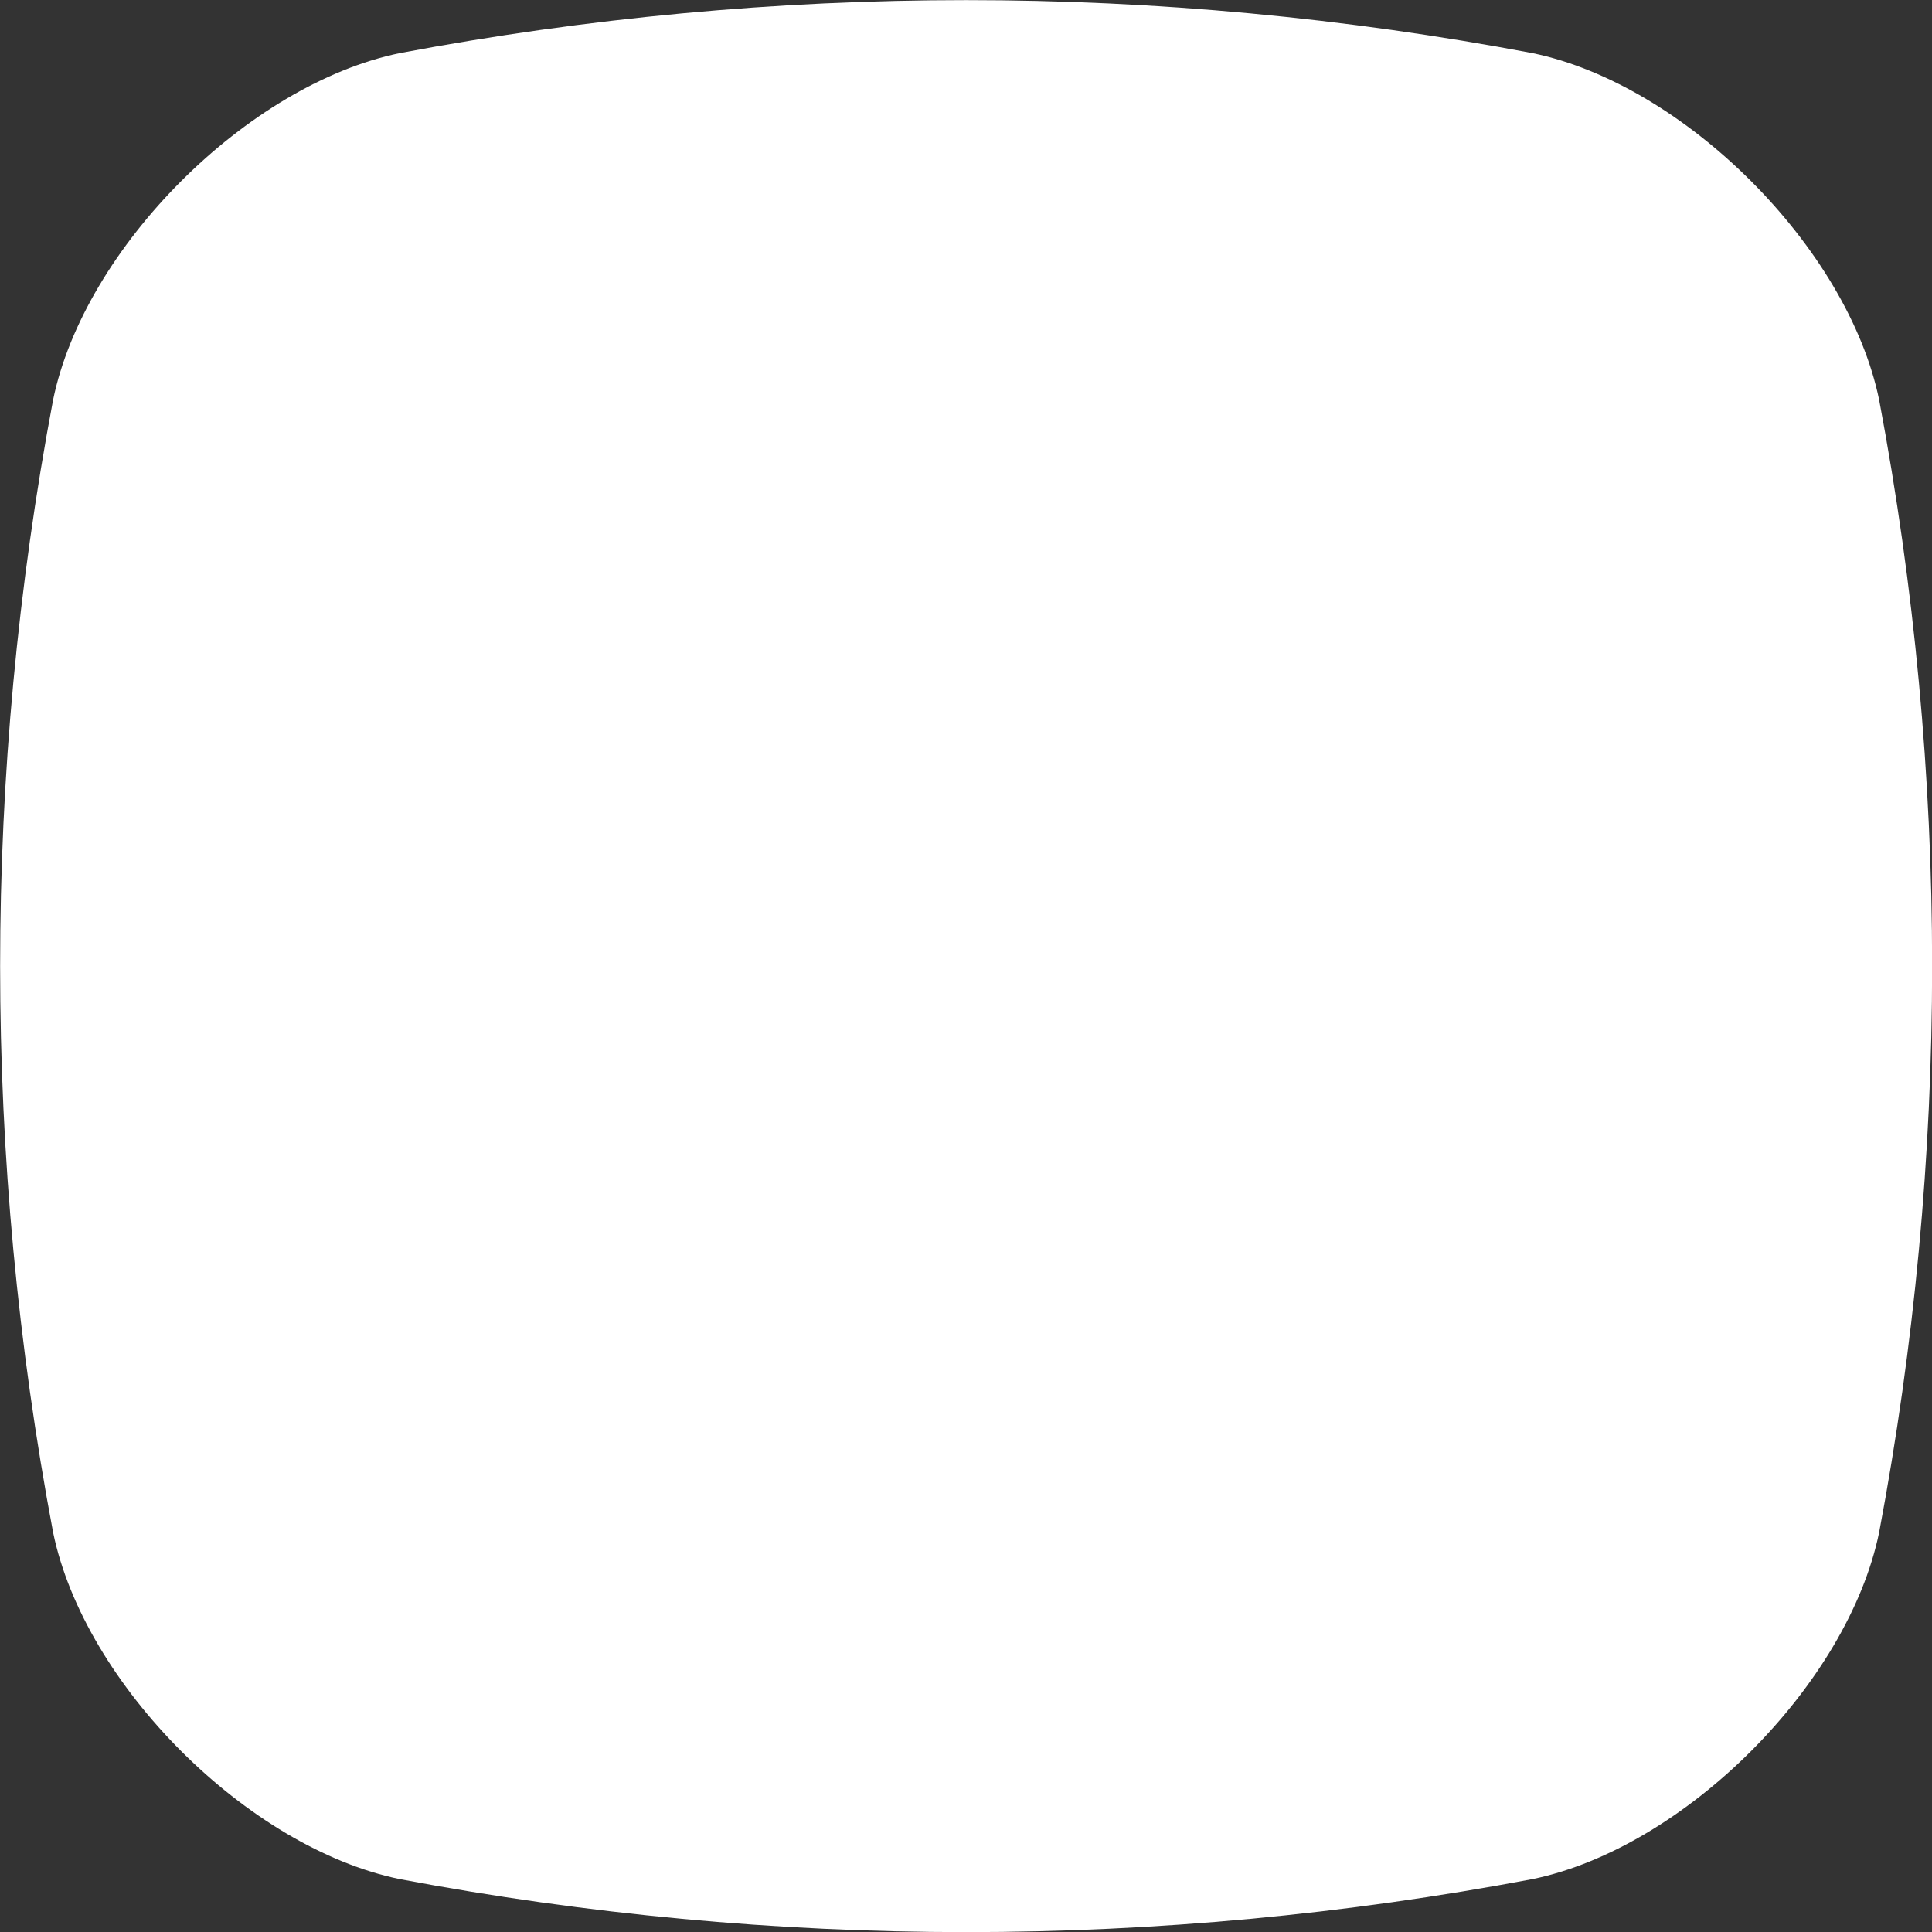 <?xml version="1.0" encoding="utf-8"?>
<!-- Generator: Adobe Illustrator 23.0.3, SVG Export Plug-In . SVG Version: 6.00 Build 0)  -->
<svg version="1.1" id="Layer_1" xmlns="http://www.w3.org/2000/svg" xmlns:xlink="http://www.w3.org/1999/xlink" x="0px" y="0px"
	 viewBox="0 0 815.1 815.1" style="enable-background:new 0 0 815.1 815.1;" xml:space="preserve">
<rect x="0" y="0" width="815.1" height="815.1" fill="#333333" stroke="none"/>
<style type="text/css">
	.st0{fill:#FFFFFF;}
</style>
<title>Asset 1</title>
<g>
	<g id="Layer_1-2">
		<path class="st0" d="M646.5,792.8c-157.9,29.8-319.9,29.8-477.8,0c-64.2-13.2-133.1-82.1-146.3-146.3
			c-29.8-157.9-29.8-319.9,0-477.8c13.2-64.2,82.1-133.1,146.3-146.3c157.9-29.8,319.9-29.8,477.8,0
			c64.2,13.2,133.1,82.1,146.3,146.3c29.8,157.9,29.8,319.9,0,477.8C779.6,710.7,710.7,779.6,646.5,792.8z"/>
	</g>
</g>
</svg>
